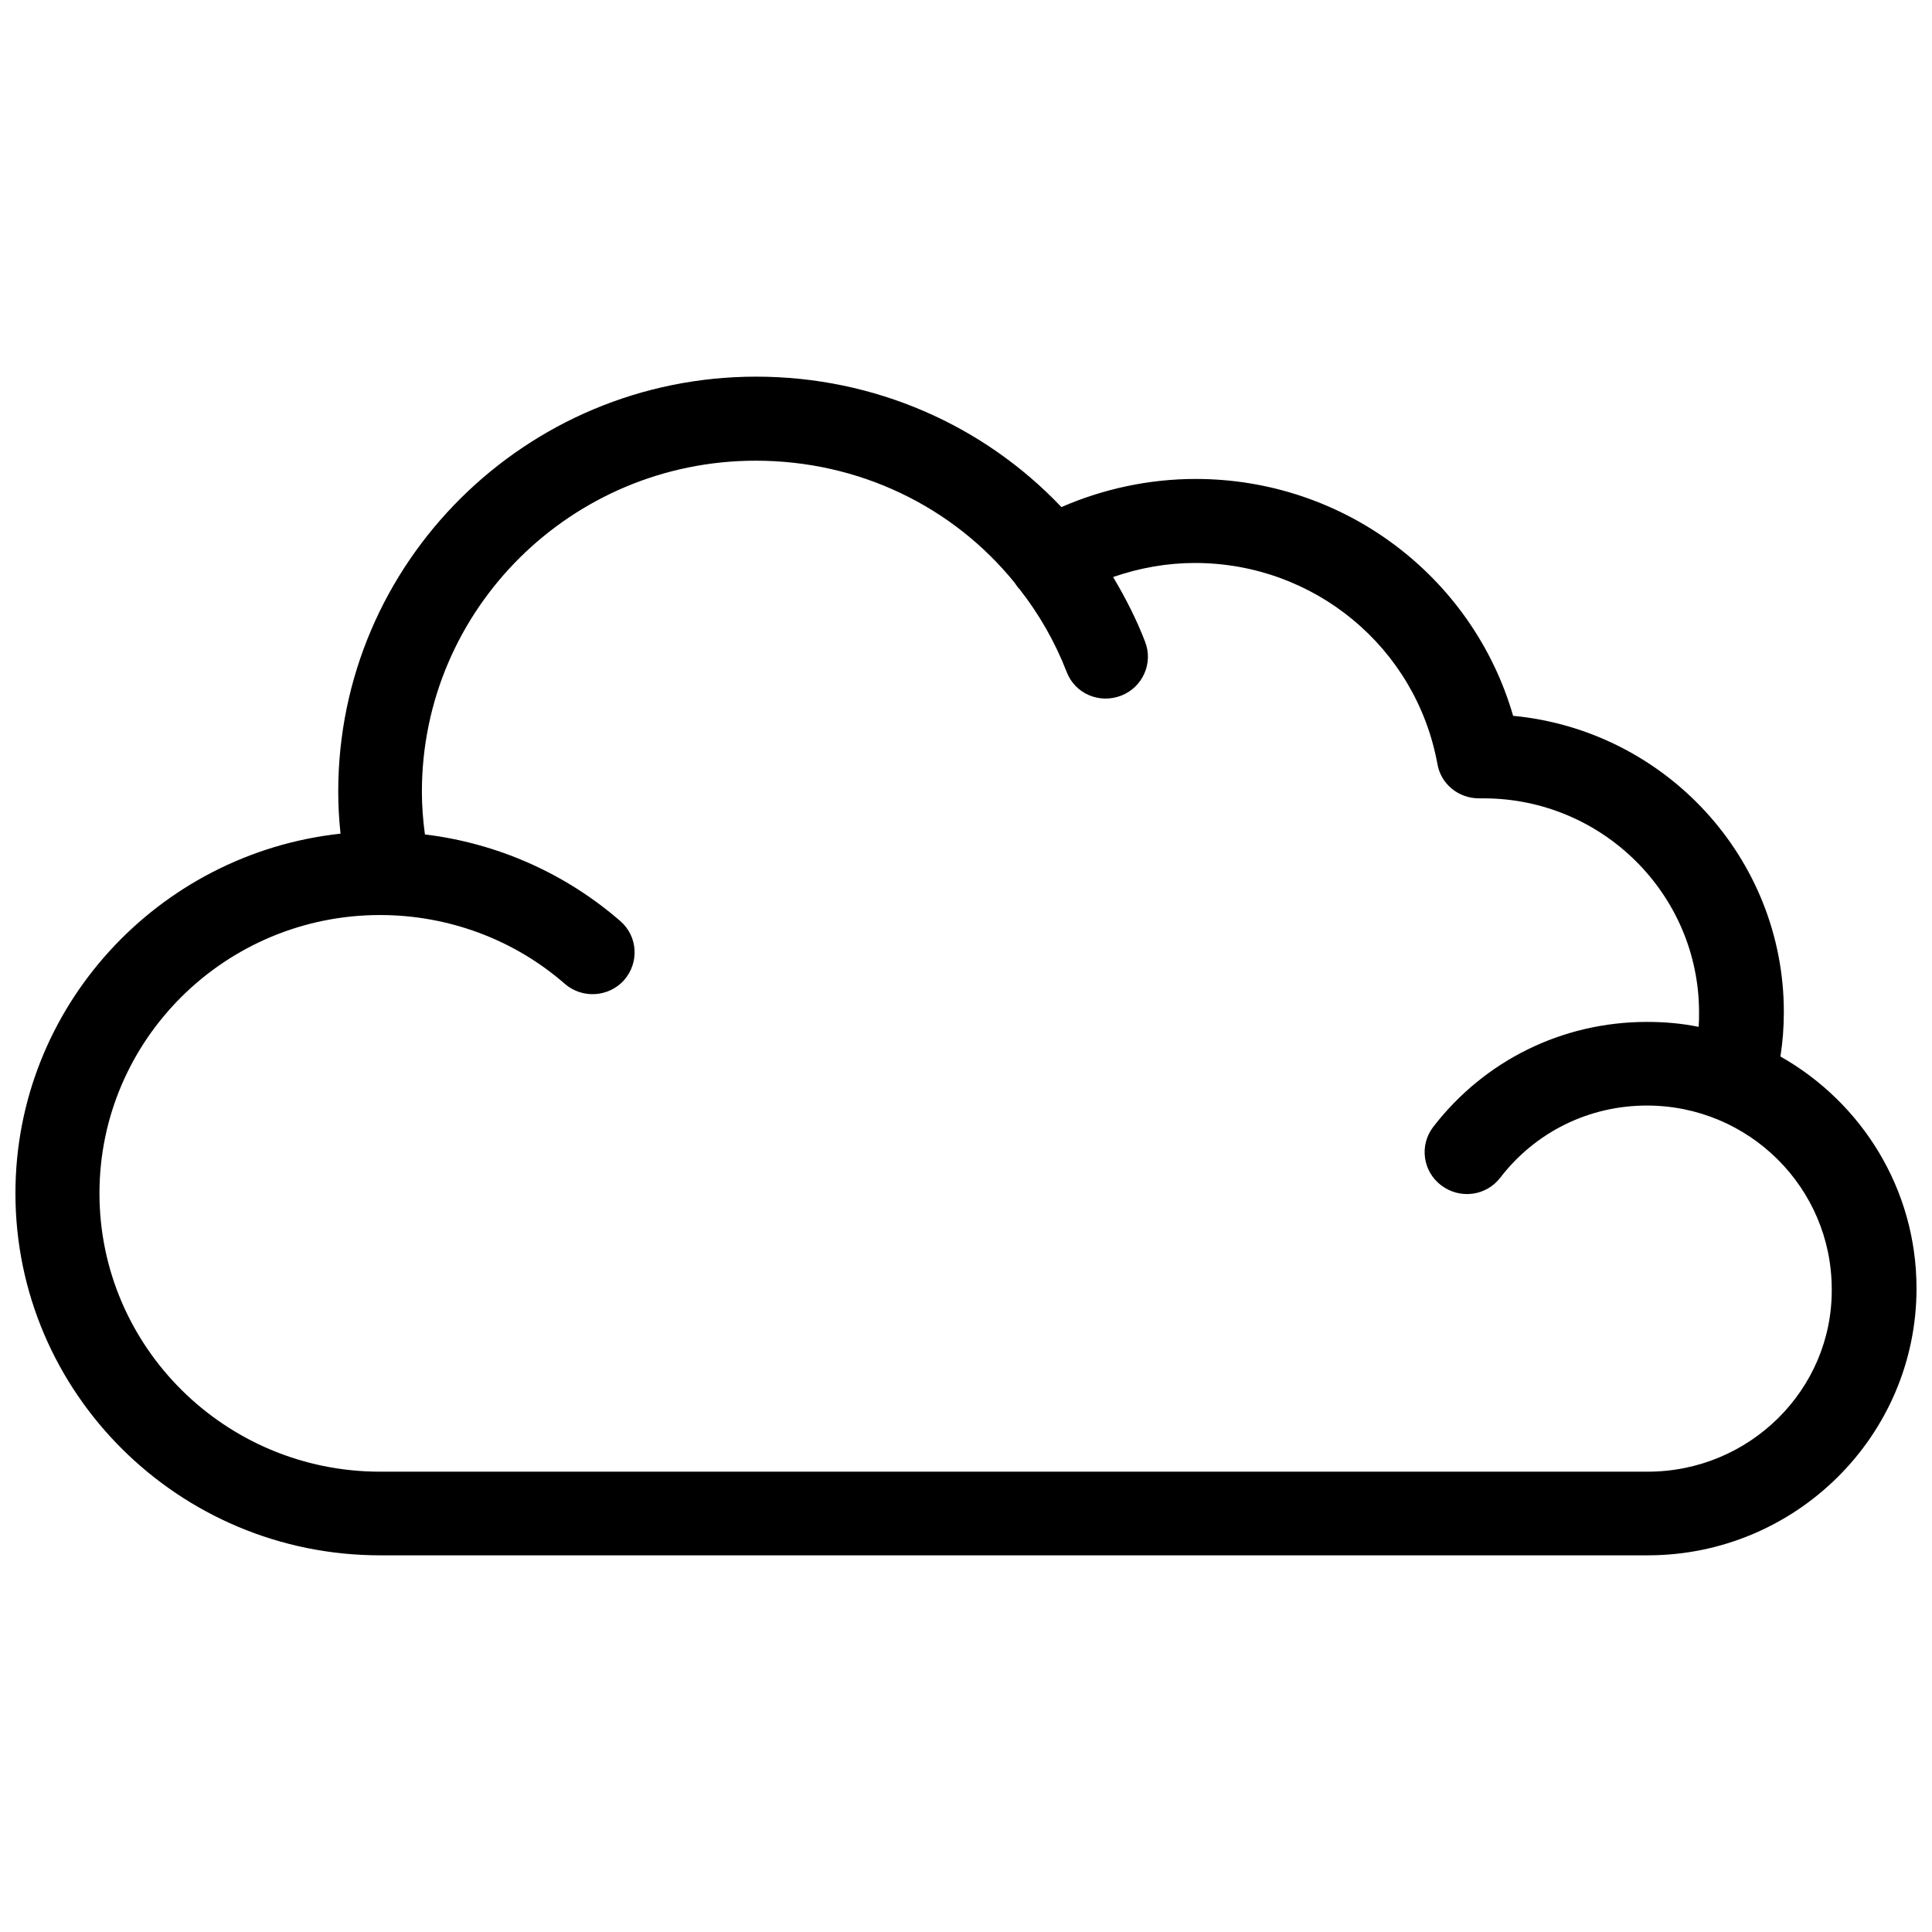 <?xml version="1.0" encoding="UTF-8"?>
<!-- The Best Svg Icon site in the world: iconSvg.co, Visit us! https://iconsvg.co -->
<svg width="800px" height="800px" version="1.1" viewBox="144 144 512 512" xmlns="http://www.w3.org/2000/svg">
 <defs>
  <clipPath id="a">
   <path d="m148.09 243h503.81v314h-503.81z"/>
  </clipPath>
 </defs>
 <g clip-path="url(#a)">
  <path d="m615.83 423.98c0.605-3.828 0.906-7.758 0.906-11.789 0-40.91-31.539-74.664-71.742-78.492-10.68-36.879-44.738-62.773-84.137-62.773-12.293 0-24.484 2.621-35.57 7.457-20.555-21.668-49.473-34.566-80.91-34.566-61.062 0-110.74 49.273-110.74 109.93 0 3.727 0.203 7.457 0.605 11.184-48.367 5.238-86.152 45.949-86.152 95.32 0 52.898 43.328 95.926 96.629 95.926h335.94c39.297 0 71.238-31.738 71.238-70.734 0-26.297-14.508-49.27-36.07-61.461zm-35.168 110.03h-335.94c-41.012 0-74.363-33.051-74.363-73.758 0-40.707 33.352-73.758 74.363-73.758 18.035 0 35.469 6.449 48.969 18.238 4.637 4.031 11.688 3.527 15.719-1.008 4.031-4.637 3.629-11.586-1.008-15.617-14.609-12.695-32.648-20.656-51.793-22.973-0.504-3.727-0.805-7.559-0.805-11.285 0-48.465 39.699-87.762 88.469-87.762 27.305 0 52.195 12.09 68.617 32.344 0.402 0.605 0.805 1.211 1.309 1.715 5.141 6.551 9.371 13.906 12.496 21.965 2.215 5.742 8.664 8.465 14.41 6.246 5.742-2.215 8.566-8.664 6.348-14.309-2.316-6.047-5.238-11.688-8.465-17.129 6.953-2.418 14.309-3.727 21.664-3.727 31.641 0 58.645 22.371 64.285 53.305 0.906 5.238 5.543 9.07 10.984 9.07h0.203 1.008c31.539 0 57.133 25.492 57.133 56.73 0 1.309 0 2.519-0.102 3.828-4.434-0.906-8.969-1.309-13.703-1.309-22.371 0-43.023 10.176-56.629 27.809-3.727 4.836-2.82 11.789 2.117 15.516 4.938 3.727 11.891 2.82 15.617-2.016 9.371-12.191 23.578-19.145 38.895-19.145 27.004 0 48.969 21.766 48.969 48.668 0.207 26.594-21.762 48.359-48.766 48.359z"/>
 </g>
</svg>